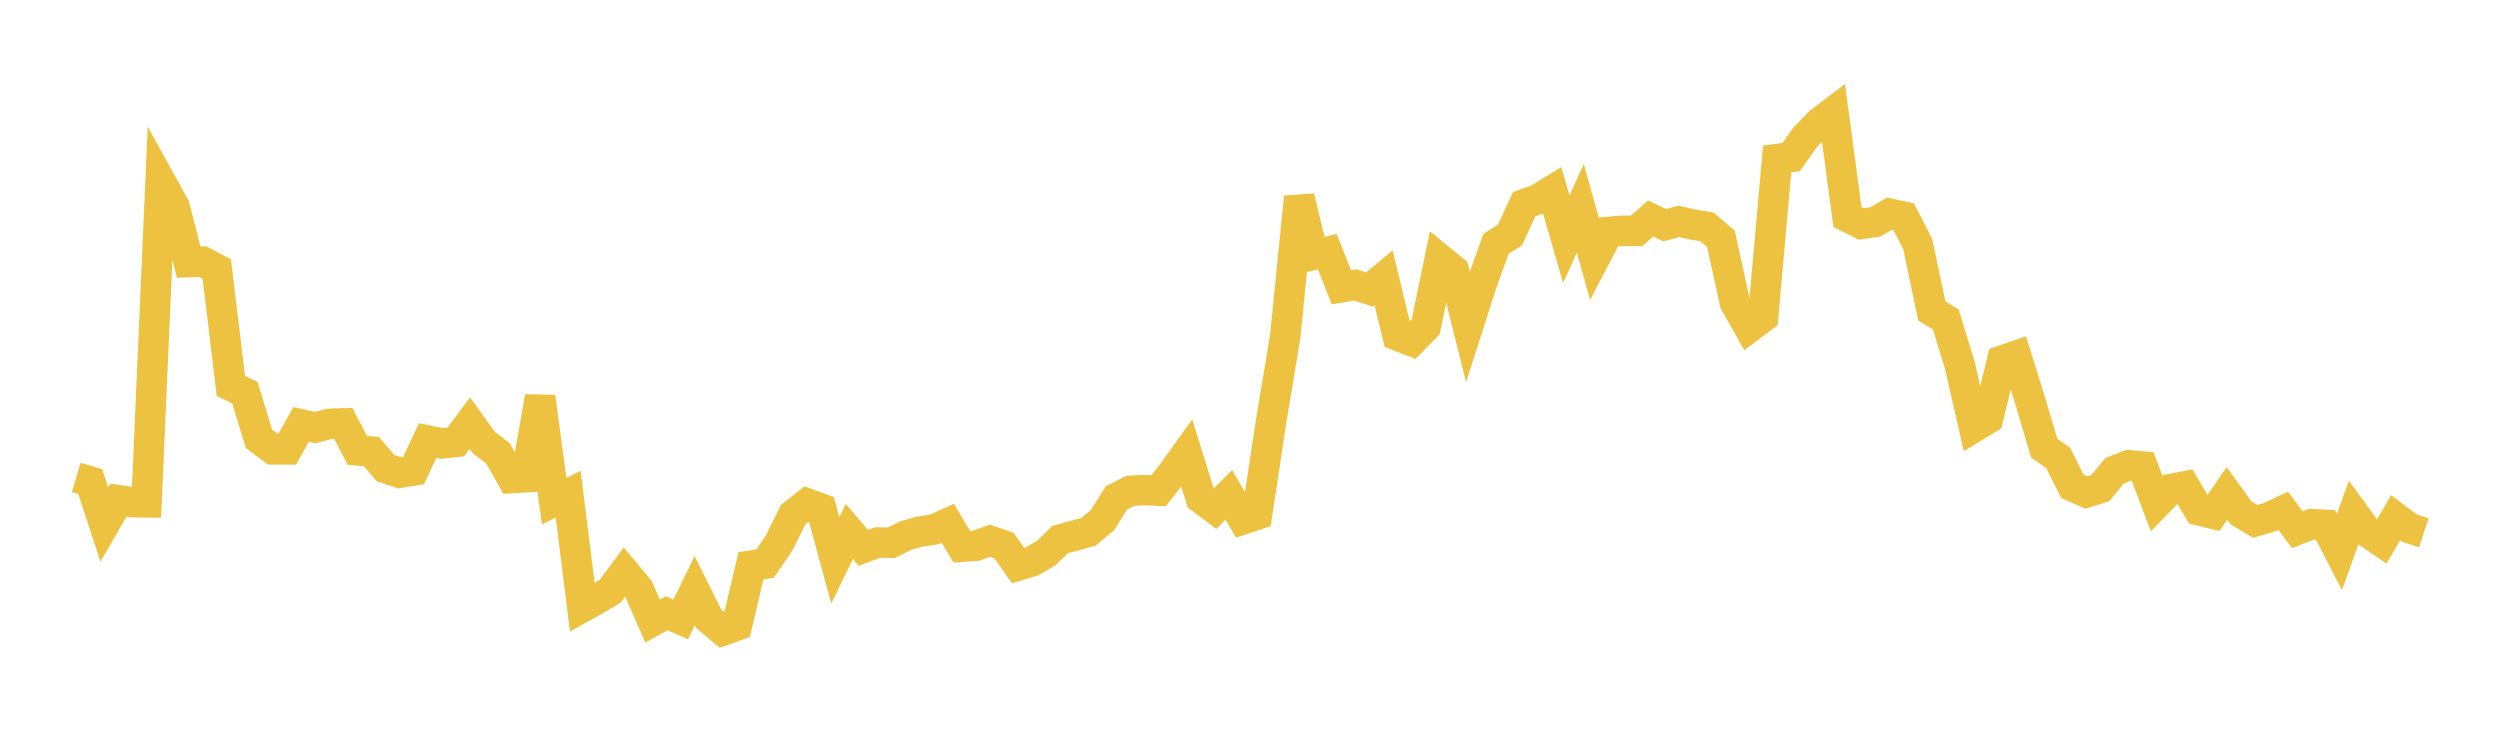 <svg width="164" height="48" xmlns="http://www.w3.org/2000/svg" xmlns:xlink="http://www.w3.org/1999/xlink"><path fill="none" stroke="rgb(237,194,64)" stroke-width="2" d="M5,31.32L5.922,31.592L6.844,34.41L7.766,32.815L8.689,32.945L9.611,32.955L10.533,11.897L11.455,13.567L12.377,17.197L13.299,17.162L14.222,17.649L15.144,25.316L16.066,25.763L16.988,28.786L17.91,29.478L18.832,29.48L19.754,27.842L20.677,28.051L21.599,27.8L22.521,27.775L23.443,29.546L24.365,29.624L25.287,30.706L26.21,31.015L27.132,30.862L28.054,28.9L28.976,29.091L29.898,28.993L30.82,27.758L31.743,29.039L32.665,29.731L33.587,31.362L34.509,31.305L35.431,26.031L36.353,32.883L37.275,32.416L38.198,39.834L39.12,39.323L40.042,38.771L40.964,37.525L41.886,38.631L42.808,40.746L43.731,40.228L44.653,40.636L45.575,38.741L46.497,40.592L47.419,41.362L48.341,41.031L49.263,37.108L50.186,36.975L51.108,35.626L52.03,33.762L52.952,33.032L53.874,33.369L54.796,36.761L55.719,34.864L56.641,35.938L57.563,35.592L58.485,35.6L59.407,35.139L60.329,34.875L61.251,34.742L62.174,34.328L63.096,35.864L64.018,35.802L64.94,35.471L65.862,35.793L66.784,37.098L67.707,36.821L68.629,36.279L69.551,35.391L70.473,35.14L71.395,34.891L72.317,34.127L73.24,32.66L74.162,32.195L75.084,32.15L76.006,32.189L76.928,31.009L77.85,29.725L78.772,32.684L79.695,33.379L80.617,32.46L81.539,34.066L82.461,33.762L83.383,27.646L84.305,22.11L85.228,12.923L86.15,16.723L87.072,16.513L87.994,18.847L88.916,18.692L89.838,18.99L90.76,18.219L91.683,22.02L92.605,22.378L93.527,21.435L94.449,16.992L95.371,17.744L96.293,21.432L97.216,18.55L98.138,16L99.06,15.408L99.982,13.401L100.904,13.068L101.826,12.499L102.749,15.691L103.671,13.669L104.593,16.977L105.515,15.215L106.437,15.141L107.359,15.146L108.281,14.337L109.204,14.777L110.126,14.518L111.048,14.728L111.97,14.882L112.892,15.663L113.814,19.859L114.737,21.492L115.659,20.8L116.581,10.429L117.503,10.303L118.425,8.996L119.347,8.045L120.269,7.343L121.192,14.233L122.114,14.694L123.036,14.553L123.958,14.017L124.88,14.218L125.802,16.004L126.725,20.395L127.647,20.96L128.569,23.983L129.491,28.023L130.413,27.465L131.335,23.658L132.257,23.338L133.18,26.299L134.102,29.399L135.024,30.052L135.946,31.9L136.868,32.308L137.79,32.01L138.713,30.883L139.635,30.522L140.557,30.605L141.479,33.031L142.401,32.085L143.323,31.905L144.246,33.477L145.168,33.701L146.09,32.368L147.012,33.64L147.934,34.202L148.856,33.938L149.778,33.502L150.701,34.749L151.623,34.388L152.545,34.429L153.467,36.215L154.389,33.648L155.311,34.915L156.234,35.544L157.156,33.957L158.078,34.65L159,34.953"></path></svg>